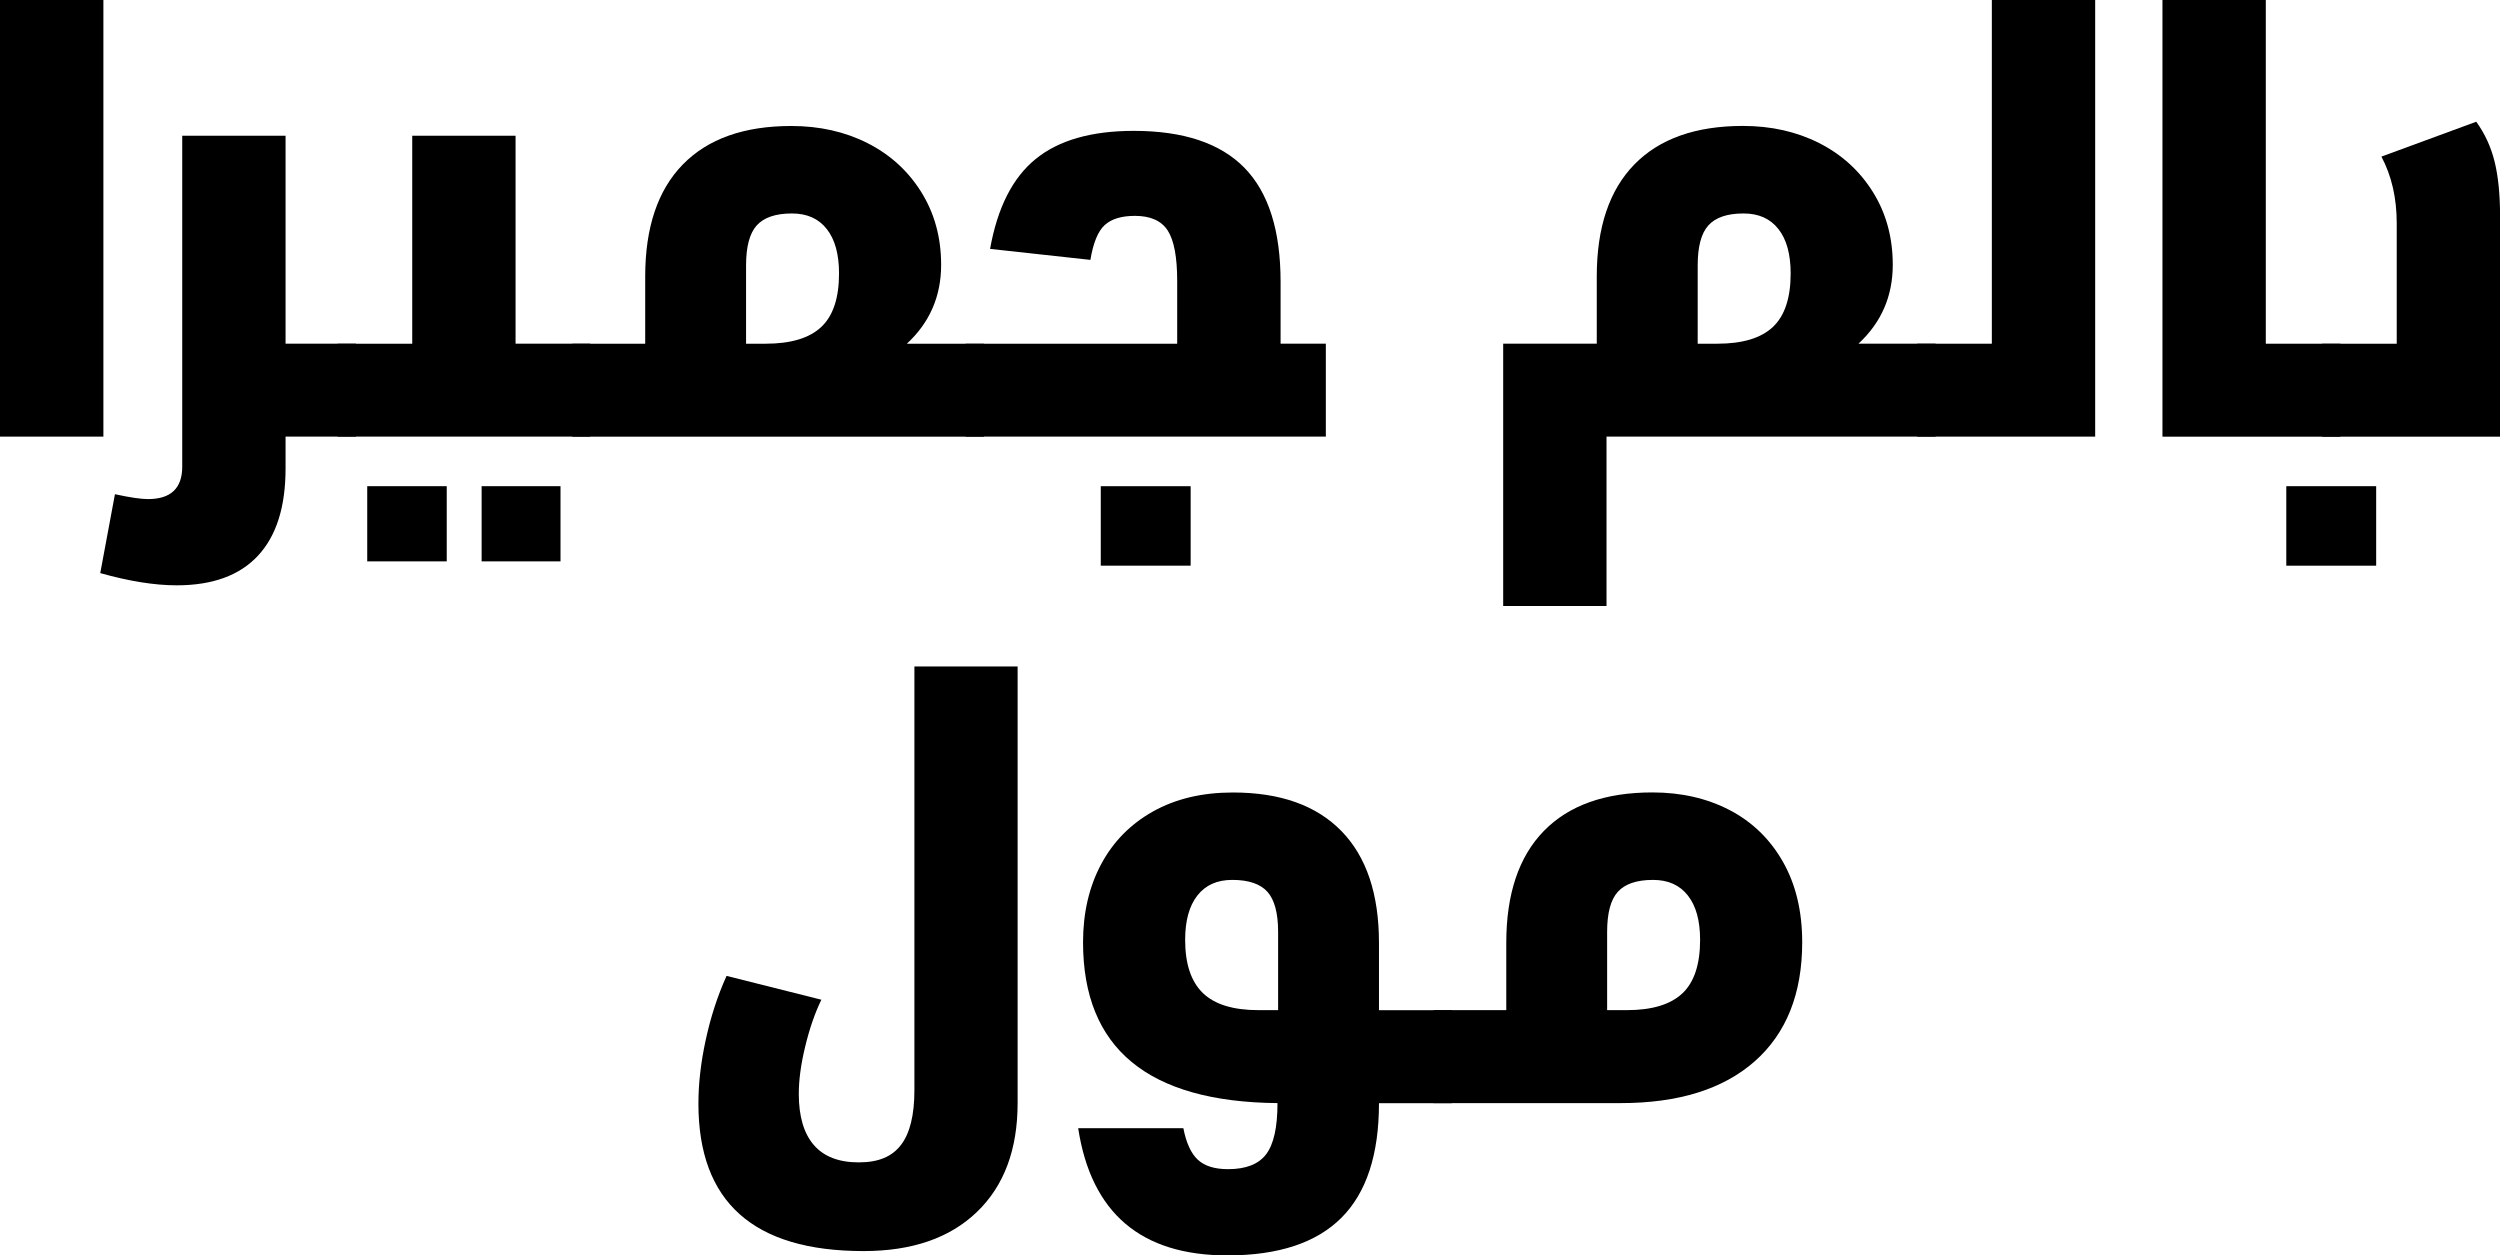 <?xml version="1.0" encoding="UTF-8"?>
<svg id="Layer_2" data-name="Layer 2" xmlns="http://www.w3.org/2000/svg" viewBox="0 0 404.99 203.37">
  <g id="Layer_1-2" data-name="Layer 1">
    <g>
      <g>
        <path d="M0,0h16.75v70.73H0V0Z"/>
        <path d="M46.26,75.89c0,6.21-1.48,10.91-4.46,14.12-2.97,3.2-7.36,4.81-13.18,4.81-3.57,0-7.69-.66-12.38-1.98l2.38-12.78c2.44.53,4.22.79,5.35.79,3.7,0,5.55-1.75,5.55-5.25V21.99h16.74v33.68h11.39v15.06h-11.39v5.15Z"/>
        <path d="M54.69,55.68h12.09V21.99h16.74v33.68h12.09v15.06h-40.91v-15.06Z"/>
        <path d="M92.73,55.68h11.79v-10.9c0-7.92,2.03-13.97,6.09-18.13,4.06-4.16,9.92-6.24,17.58-6.24,4.56,0,8.67.92,12.33,2.77,3.66,1.85,6.57,4.49,8.72,7.93,2.14,3.43,3.22,7.36,3.22,11.79,0,5.09-1.85,9.35-5.55,12.78h12.48v15.06h-66.67v-15.06ZM124.03,55.68c4.1,0,7.1-.91,9.02-2.72s2.87-4.71,2.87-8.67c0-3.11-.66-5.5-1.98-7.18-1.32-1.69-3.2-2.53-5.65-2.53-2.64,0-4.54.65-5.7,1.93-1.16,1.29-1.73,3.45-1.73,6.49v12.68h3.17Z"/>
        <path d="M156.43,55.68h34.27v-10.2c0-3.83-.51-6.54-1.53-8.13-1.02-1.58-2.79-2.38-5.3-2.38-2.18,0-3.81.49-4.9,1.48s-1.87,2.87-2.33,5.65l-16.25-1.78c1.19-6.67,3.65-11.53,7.38-14.56,3.73-3.04,9.03-4.56,15.9-4.56,8.06,0,14.03,2,17.93,5.99,3.9,4,5.85,10.15,5.85,18.47v10.01h7.33v15.06h-58.35v-15.06ZM178.32,78.76h14.56v12.88h-14.56v-12.88Z"/>
        <path d="M260.25,98.17h-16.74v-42.5h15.16v-10.9c0-7.92,2.03-13.97,6.09-18.13,4.06-4.16,9.93-6.24,17.59-6.24,4.56,0,8.67.92,12.33,2.77,3.66,1.85,6.57,4.49,8.72,7.93,2.14,3.43,3.22,7.36,3.22,11.79,0,5.09-1.85,9.35-5.55,12.78h12.48v15.06h-53.3v27.44ZM278.19,55.68c4.1,0,7.1-.91,9.02-2.72,1.92-1.82,2.87-4.71,2.87-8.67,0-3.11-.66-5.5-1.98-7.18-1.32-1.69-3.2-2.53-5.65-2.53-2.65,0-4.54.65-5.7,1.93-1.16,1.29-1.73,3.45-1.73,6.49v12.68h3.17Z"/>
        <path d="M310.58,55.68h12.09V0h16.74v70.73h-28.83v-15.06Z"/>
        <path d="M350.3,0h16.75v55.68h12.09v15.06h-28.83V0Z"/>
        <path d="M376.17,55.68h12.09v-19.51c0-4.1-.83-7.69-2.48-10.8l15.36-5.65c1.39,1.92,2.38,4.06,2.97,6.44.59,2.38.89,5.32.89,8.82v35.76h-28.83v-15.06Z"/>
        <path d="M164.85,107.97v70.73c0,7.53-2.2,13.41-6.59,17.63-4.39,4.23-10.52,6.34-18.37,6.34-17.84,0-26.75-7.96-26.75-23.88,0-3.23.39-6.69,1.19-10.35.79-3.66,1.91-7.12,3.37-10.35l15.36,3.86c-1.06,2.18-1.93,4.71-2.62,7.58-.7,2.87-1.04,5.43-1.04,7.68,0,3.63.81,6.39,2.43,8.27s4.05,2.82,7.28,2.82,5.39-.94,6.84-2.82,2.18-4.84,2.18-8.87v-68.65h16.74Z"/>
        <path d="M198.83,203.37c-14,0-22.06-6.87-24.17-20.61h17.04c.46,2.38,1.24,4.08,2.33,5.1s2.72,1.54,4.9,1.54c2.91,0,4.97-.81,6.19-2.43,1.22-1.62,1.83-4.37,1.83-8.27-21-.2-31.5-8.88-31.5-26.05,0-4.76.97-8.97,2.92-12.63s4.76-6.52,8.42-8.57c3.66-2.05,7.97-3.07,12.93-3.07,7.66,0,13.52,2.08,17.58,6.24,4.06,4.16,6.09,10.2,6.09,18.13v10.9h11.79v15.06h-11.79c0,8.32-2.03,14.51-6.09,18.57-4.06,4.06-10.22,6.09-18.47,6.09ZM207.05,150.96c0-3.03-.58-5.2-1.73-6.49-1.16-1.29-3.06-1.93-5.7-1.93-2.45,0-4.33.84-5.65,2.53-1.32,1.68-1.98,4.08-1.98,7.18,0,3.9.96,6.77,2.87,8.62,1.92,1.85,4.92,2.77,9.02,2.77h3.17v-12.68Z"/>
        <path d="M232.22,163.64h11.79v-10.9c0-7.92,2.03-13.97,6.09-18.13,4.06-4.16,9.92-6.24,17.58-6.24,4.69,0,8.87.96,12.53,2.87s6.54,4.71,8.62,8.37c2.08,3.66,3.12,8.01,3.12,13.03,0,8.32-2.56,14.74-7.67,19.27-5.12,4.53-12.37,6.79-21.75,6.79h-30.31v-15.06ZM263.52,163.64c4.1,0,7.1-.91,9.02-2.72s2.87-4.71,2.87-8.67c0-3.11-.66-5.5-1.98-7.18-1.32-1.69-3.2-2.53-5.65-2.53-2.64,0-4.54.65-5.7,1.93-1.16,1.29-1.73,3.45-1.73,6.49v12.68h3.17Z"/>
      </g>
      <rect x="370.37" y="78.76" width="14.56" height="12.88"/>
      <g>
        <rect x="59.49" y="78.76" width="12.88" height="12.18"/>
        <rect x="78.02" y="78.76" width="12.78" height="12.18"/>
      </g>
    </g>
  </g>
</svg>